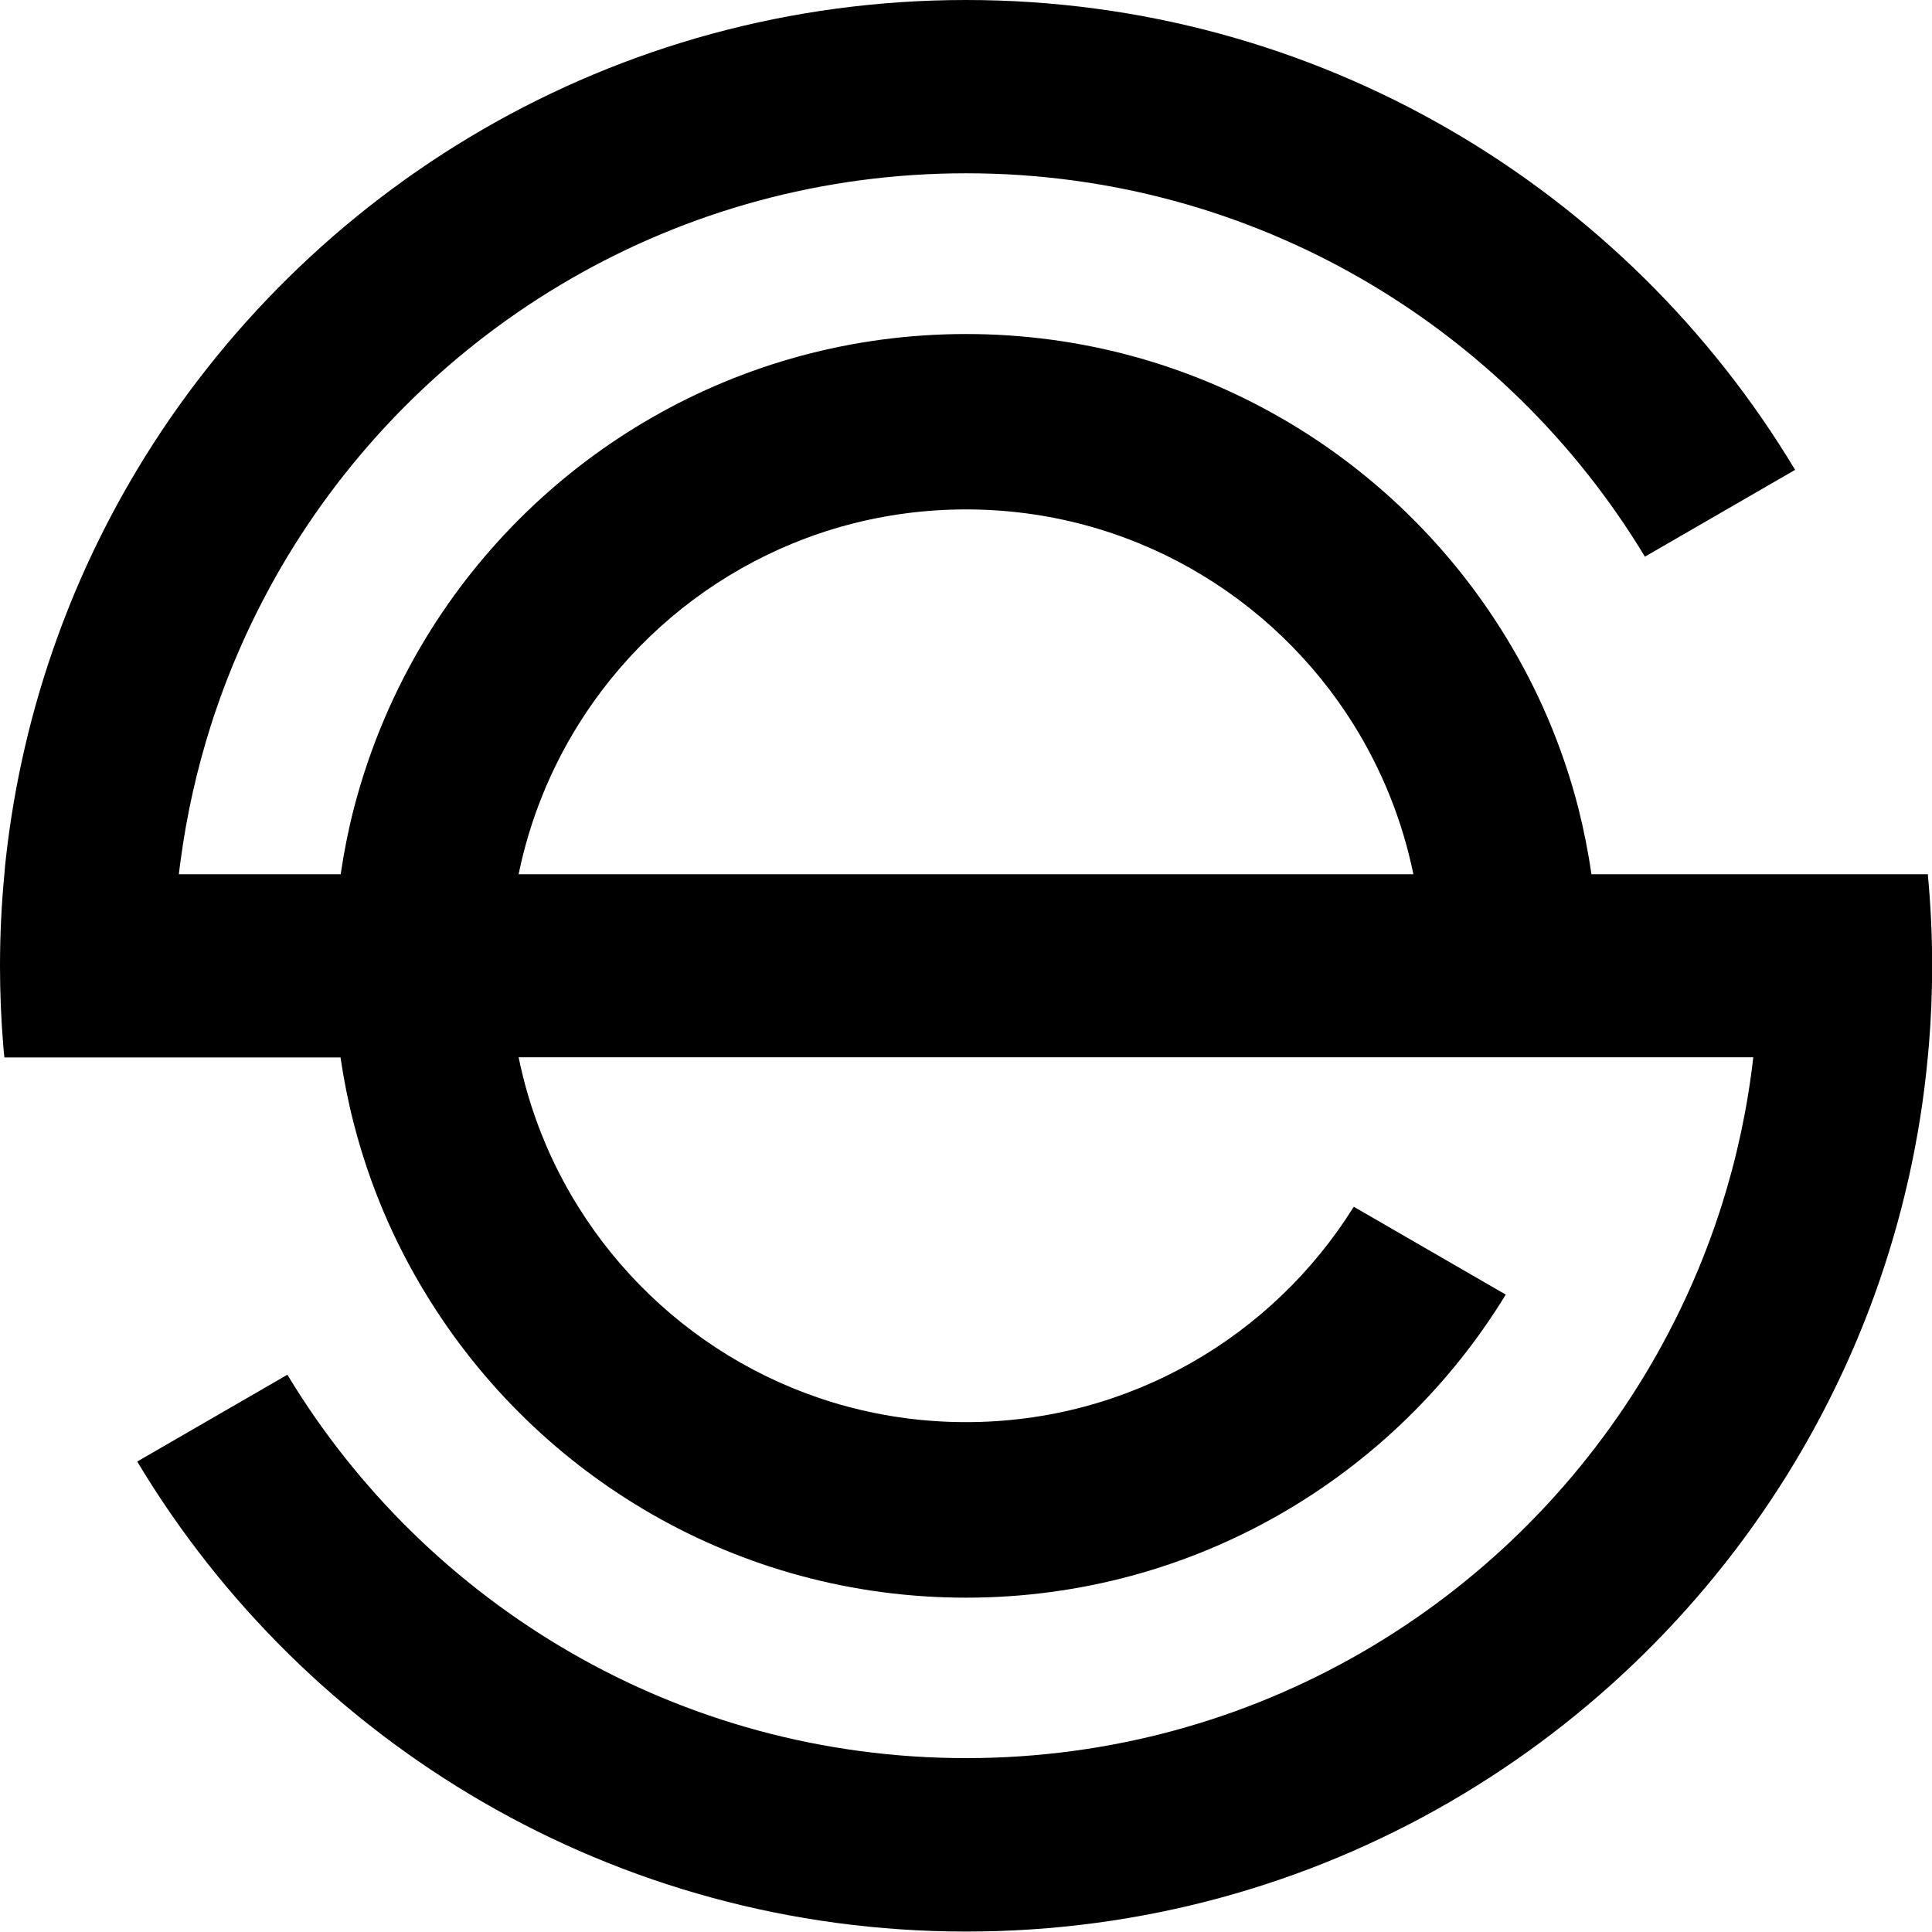 <?xml version="1.0" encoding="UTF-8"?>
<svg id="Layer_2" data-name="Layer 2" xmlns="http://www.w3.org/2000/svg" viewBox="0 0 128 128">
  <defs>
    <style>
      .cls-1 {
        stroke-width: 0px;
      }
    </style>
  </defs>
  <g id="Layer_1-2" data-name="Layer 1">
    <path class="cls-1" d="M127.71,57.92h-22.27c-.22-1.49-.51-2.95-.87-4.38-1.04-4.05-2.67-7.86-4.8-11.33-7.35-12.04-20.62-20.08-35.76-20.08s-28.41,8.04-35.76,20.08c-2.12,3.48-3.75,7.29-4.8,11.33-.37,1.43-.66,2.9-.88,4.38h-10.72c.03-.29.07-.58.11-.87.41-3.09,1.09-6.09,2.01-8.99,1.26-3.95,2.97-7.69,5.07-11.18,9.19-15.22,25.89-25.4,44.97-25.4s35.78,10.18,44.97,25.4l9.95-5.75C107.74,12.49,87.33,0,64,0S20.26,12.49,9.07,31.14c-2.09,3.49-3.86,7.19-5.26,11.06-1.71,4.72-2.88,9.69-3.44,14.84-.03.29-.06.58-.08.87-.19,2-.29,4.03-.29,6.08,0,1.75.07,3.49.21,5.2.02.29.05.58.08.87h22.27c.22,1.49.51,2.95.88,4.38,1.04,4.05,2.67,7.86,4.8,11.33,7.35,12.04,20.62,20.08,35.76,20.08s28.41-8.04,35.76-20.08l-10.07-5.82c-5.34,8.57-14.85,14.27-25.69,14.27s-20.35-5.7-25.69-14.27c-1.87-2.99-3.22-6.33-3.95-9.9h81.8c-.39,3.4-1.1,6.69-2.11,9.86-1.26,3.95-2.97,7.69-5.07,11.17-9.19,15.22-25.89,25.4-44.97,25.4s-35.78-10.18-44.97-25.4l-9.95,5.75c11.18,18.65,31.59,31.14,54.93,31.14s43.74-12.49,54.92-31.14c2.09-3.49,3.86-7.19,5.26-11.06,1.8-4.98,3.01-10.25,3.52-15.72.03-.29.05-.58.08-.87.14-1.72.21-3.45.21-5.2,0-2.05-.1-4.08-.29-6.08ZM72.54,57.92h-38.18c.73-3.57,2.09-6.91,3.95-9.9,5.34-8.57,14.85-14.27,25.69-14.27s20.35,5.7,25.69,14.27c1.86,2.99,3.22,6.33,3.95,9.9h-21.1Z"/>
  </g>
</svg>